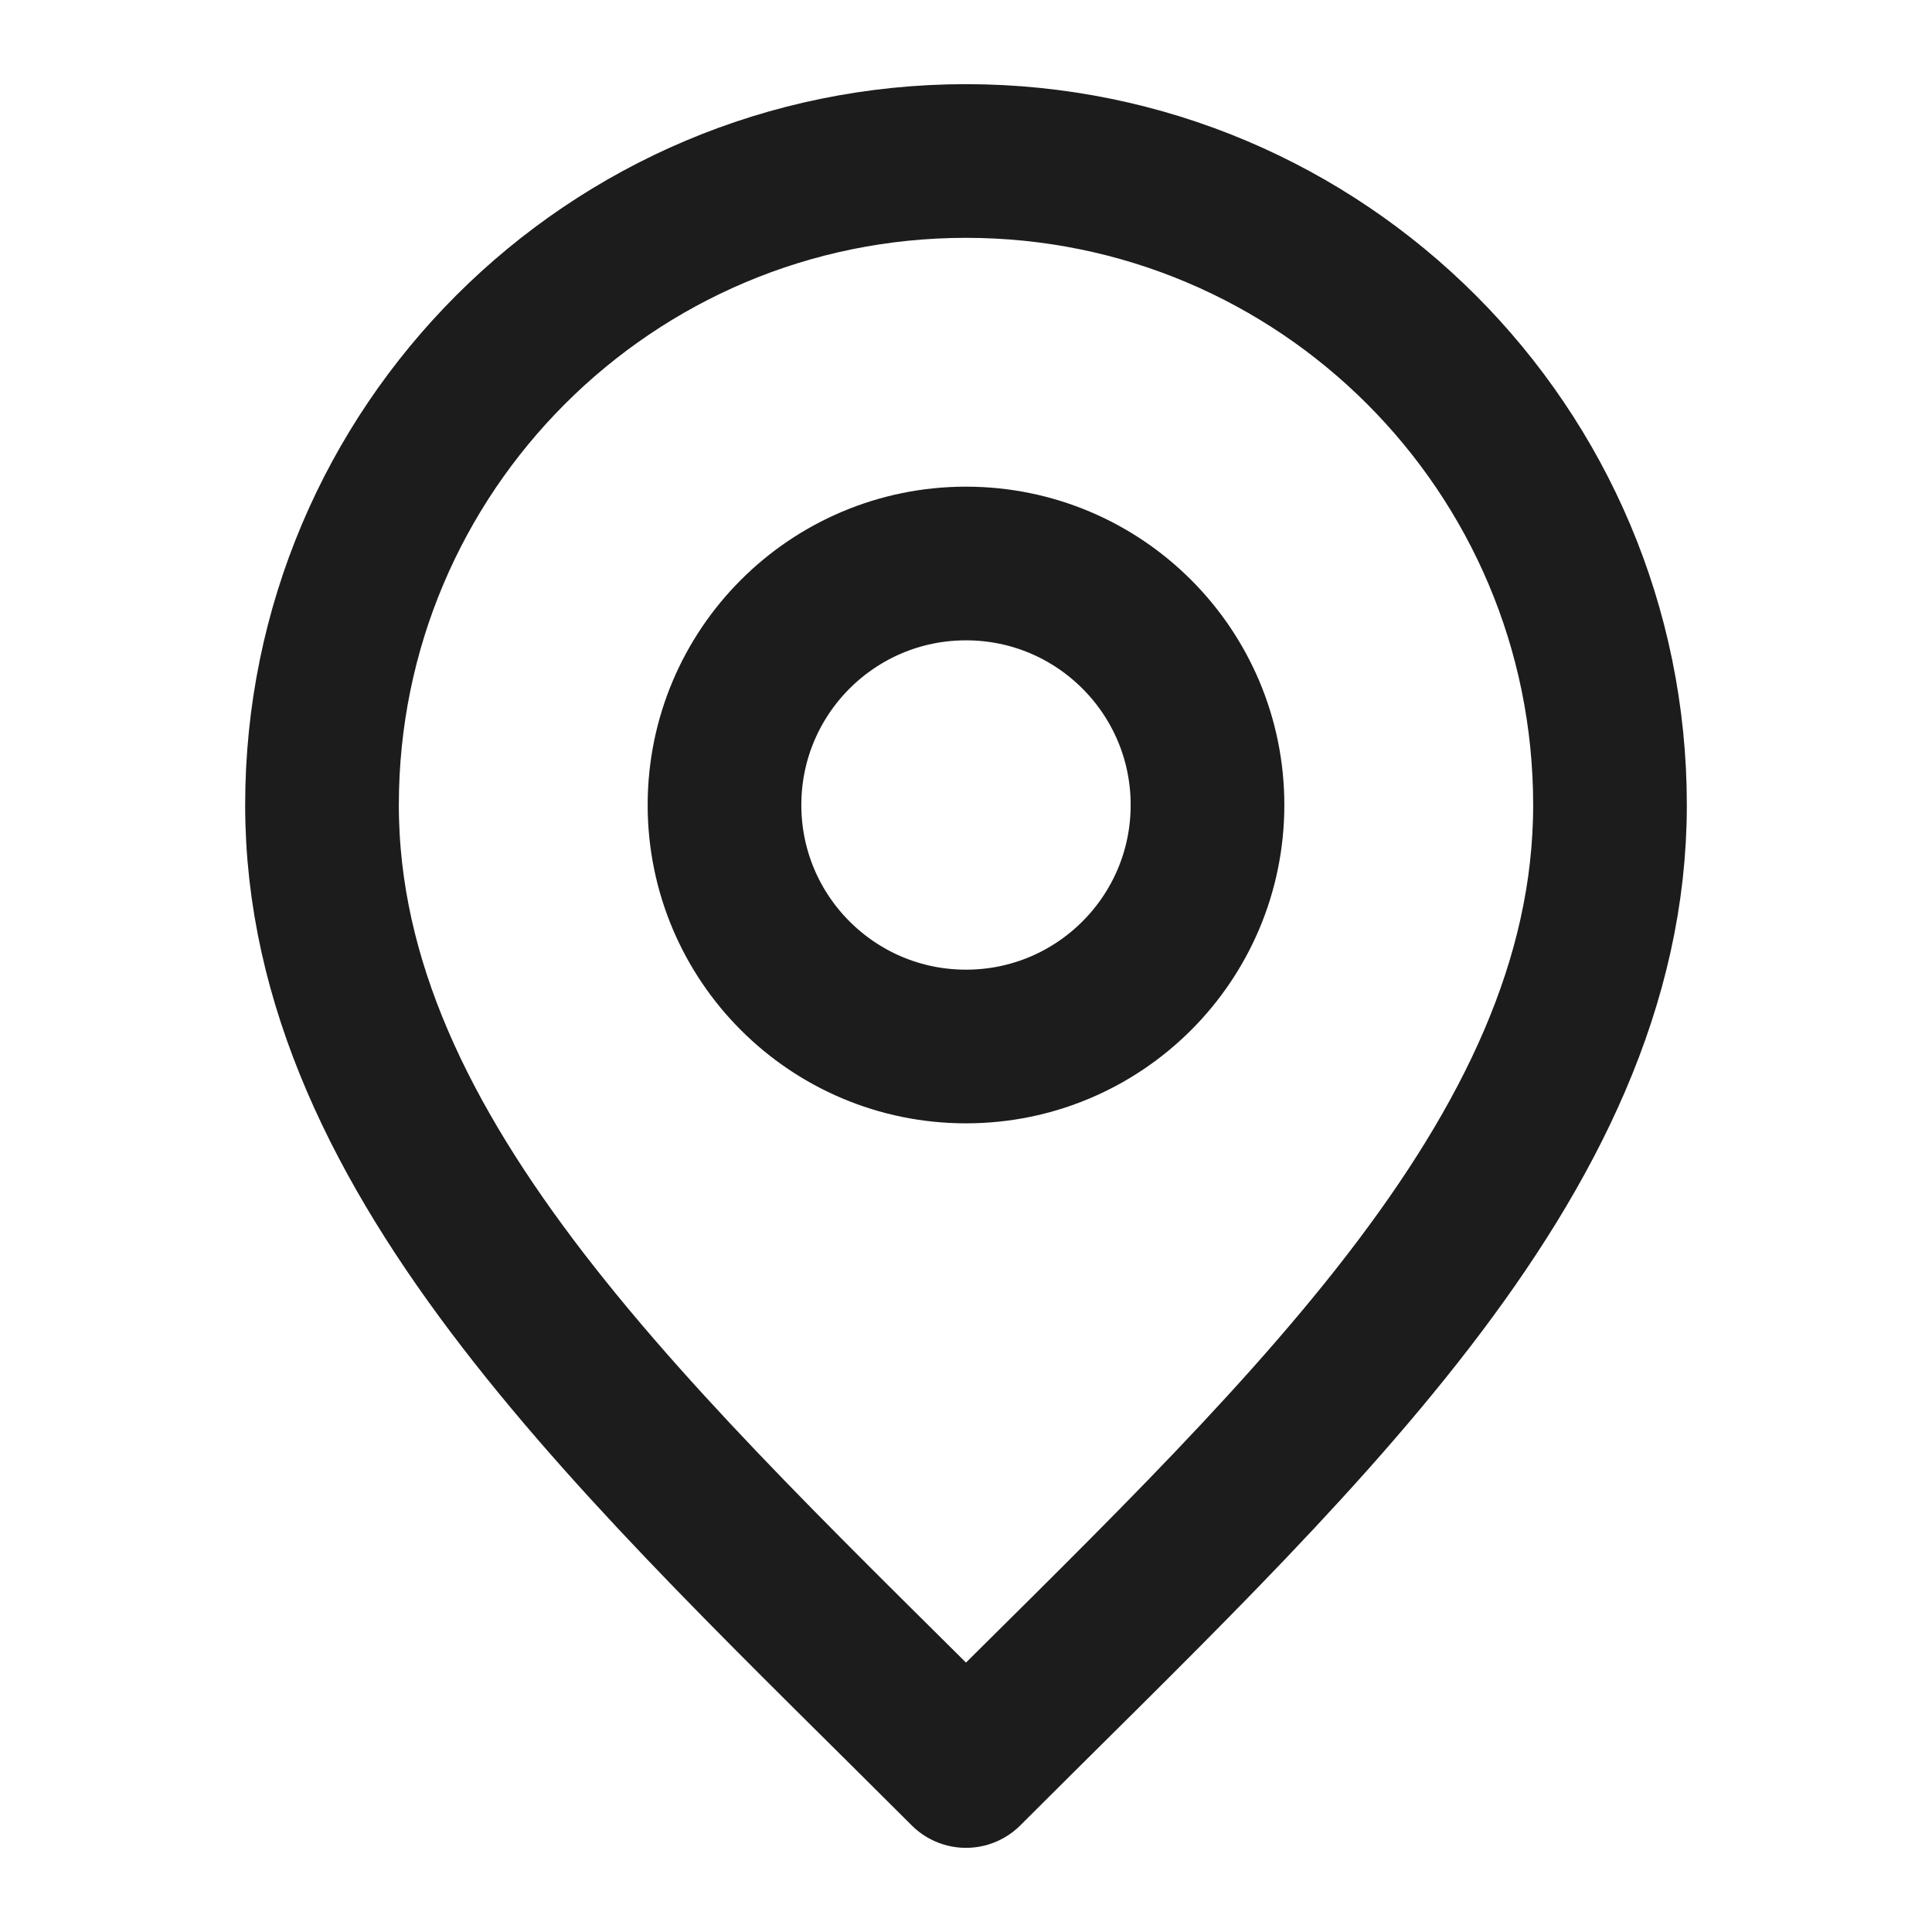 <?xml version="1.0" encoding="UTF-8"?> <svg xmlns="http://www.w3.org/2000/svg" width="24" height="24" viewBox="0 0 24 24" fill="none"><path d="M12 13C13.657 13 15 11.657 15 10C15 8.343 13.657 7 12 7C10.343 7 9 8.343 9 10C9 11.657 10.343 13 12 13Z" stroke="#1C1C1C" stroke-width="1.909" stroke-linecap="round" stroke-linejoin="round"></path><path d="M12 22C16 18 20 14.418 20 10C20 5.582 16.419 2 12 2C7.582 2 4 5.582 4 10C4 14.418 8 18 12 22Z" stroke="#1C1C1C" stroke-width="1.909" stroke-linecap="round" stroke-linejoin="round"></path></svg> 